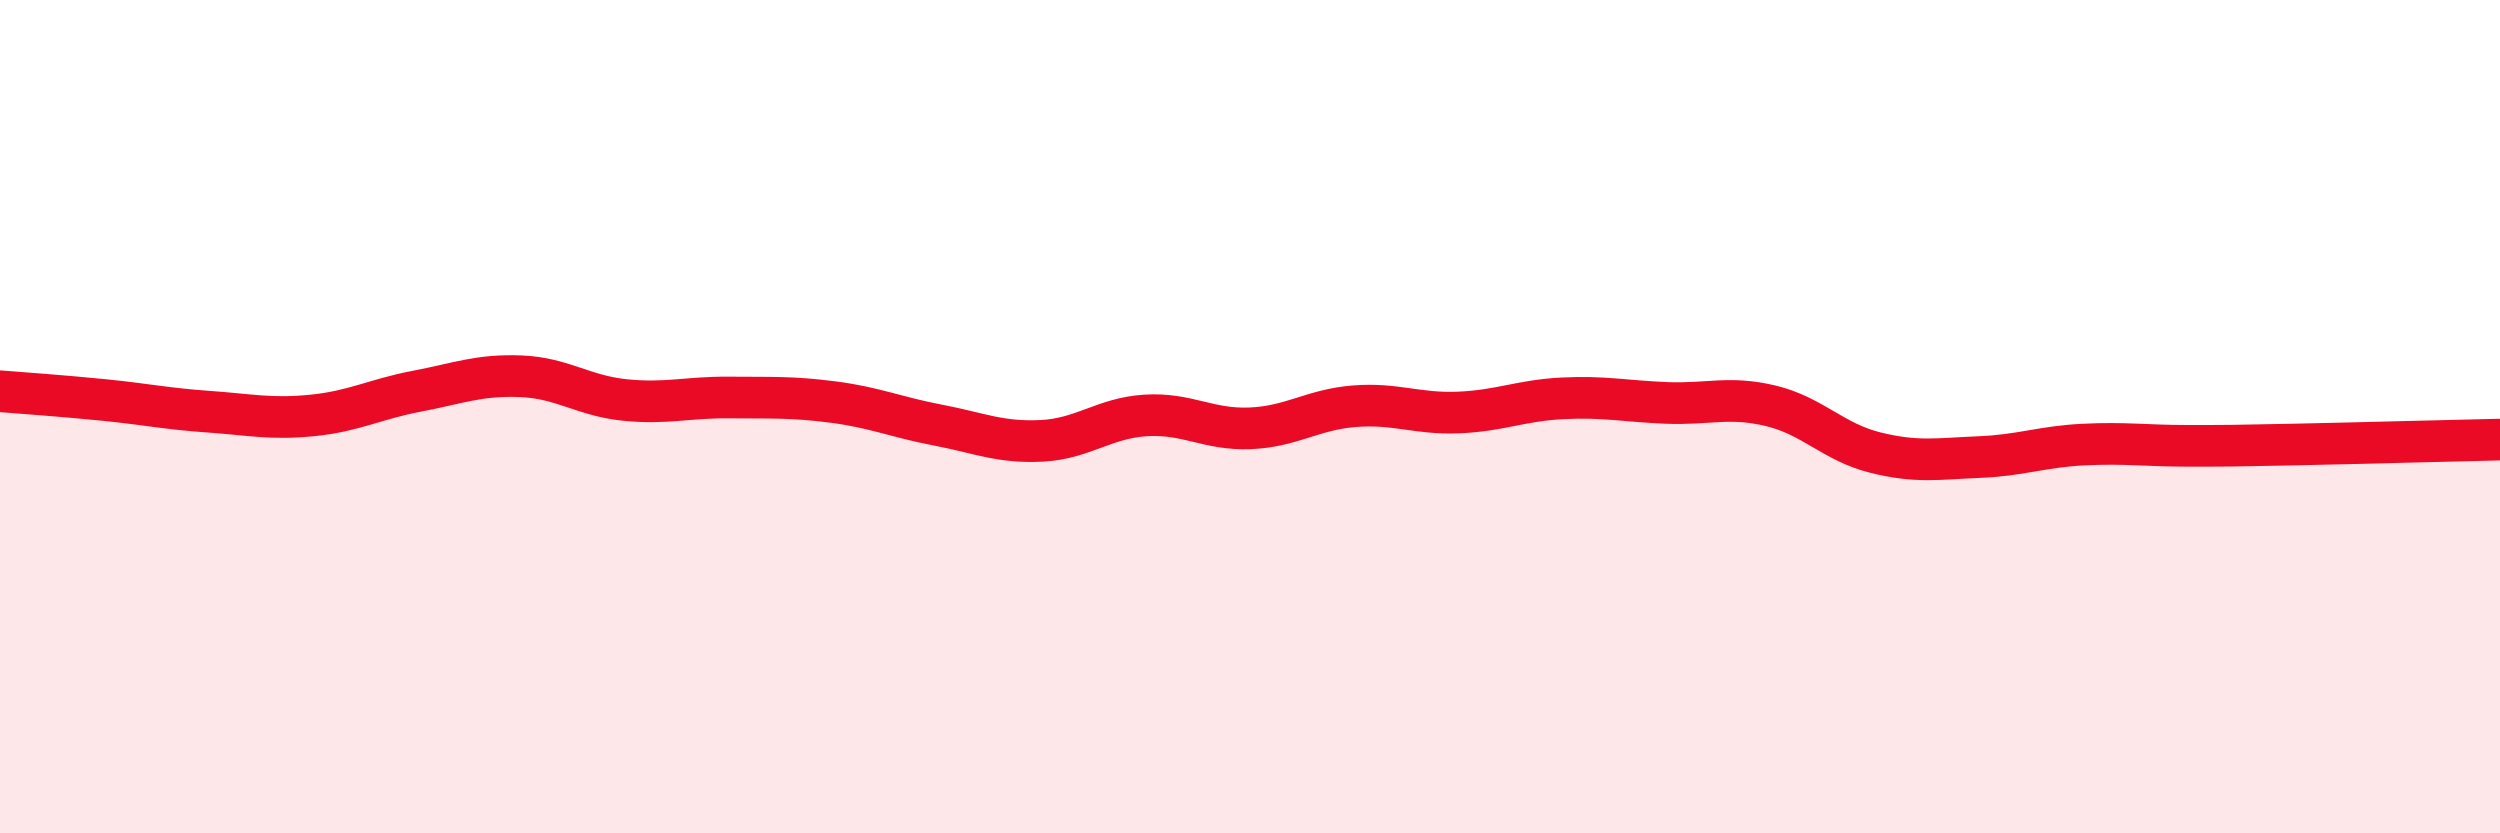 
    <svg width="60" height="20" viewBox="0 0 60 20" xmlns="http://www.w3.org/2000/svg">
      <path
        d="M 0,9.39 C 0.5,9.43 1.5,9.5 2.5,9.6 C 3.5,9.7 4,9.81 5,9.88 C 6,9.95 6.5,10.07 7.5,9.97 C 8.5,9.87 9,9.58 10,9.39 C 11,9.2 11.5,8.99 12.5,9.03 C 13.5,9.07 14,9.5 15,9.6 C 16,9.7 16.5,9.53 17.5,9.54 C 18.5,9.55 19,9.52 20,9.65 C 21,9.78 21.5,10.01 22.5,10.2 C 23.5,10.39 24,10.63 25,10.58 C 26,10.53 26.5,10.03 27.5,9.97 C 28.5,9.91 29,10.32 30,10.28 C 31,10.24 31.5,9.83 32.5,9.75 C 33.5,9.67 34,9.94 35,9.9 C 36,9.86 36.5,9.61 37.5,9.56 C 38.5,9.51 39,9.63 40,9.67 C 41,9.71 41.5,9.5 42.5,9.74 C 43.5,9.98 44,10.61 45,10.86 C 46,11.11 46.5,11.01 47.5,10.97 C 48.5,10.93 49,10.72 50,10.67 C 51,10.62 51.5,10.7 52.5,10.7 C 53.5,10.7 53.5,10.7 55,10.67 C 56.5,10.64 59,10.57 60,10.55L60 20L0 20Z"
        fill="#EB0A25"
        opacity="0.1"
        stroke-linecap="round"
        stroke-linejoin="round"
      />
      <path
        d="M 0,9.39 C 0.5,9.43 1.5,9.5 2.5,9.6 C 3.5,9.7 4,9.81 5,9.88 C 6,9.95 6.5,10.07 7.5,9.97 C 8.5,9.87 9,9.58 10,9.39 C 11,9.2 11.5,8.99 12.5,9.03 C 13.5,9.07 14,9.5 15,9.6 C 16,9.7 16.5,9.53 17.5,9.54 C 18.5,9.55 19,9.52 20,9.65 C 21,9.78 21.5,10.01 22.5,10.2 C 23.5,10.39 24,10.63 25,10.58 C 26,10.53 26.5,10.03 27.5,9.97 C 28.5,9.91 29,10.32 30,10.28 C 31,10.24 31.5,9.83 32.5,9.75 C 33.5,9.67 34,9.94 35,9.9 C 36,9.86 36.5,9.61 37.5,9.56 C 38.5,9.51 39,9.63 40,9.67 C 41,9.71 41.5,9.5 42.5,9.74 C 43.5,9.98 44,10.61 45,10.86 C 46,11.11 46.5,11.01 47.5,10.97 C 48.5,10.93 49,10.72 50,10.67 C 51,10.62 51.5,10.7 52.5,10.7 C 53.5,10.7 53.5,10.7 55,10.67 C 56.5,10.64 59,10.57 60,10.55"
        stroke="#EB0A25"
        stroke-width="1"
        fill="none"
        stroke-linecap="round"
        stroke-linejoin="round"
      />
    </svg>
  